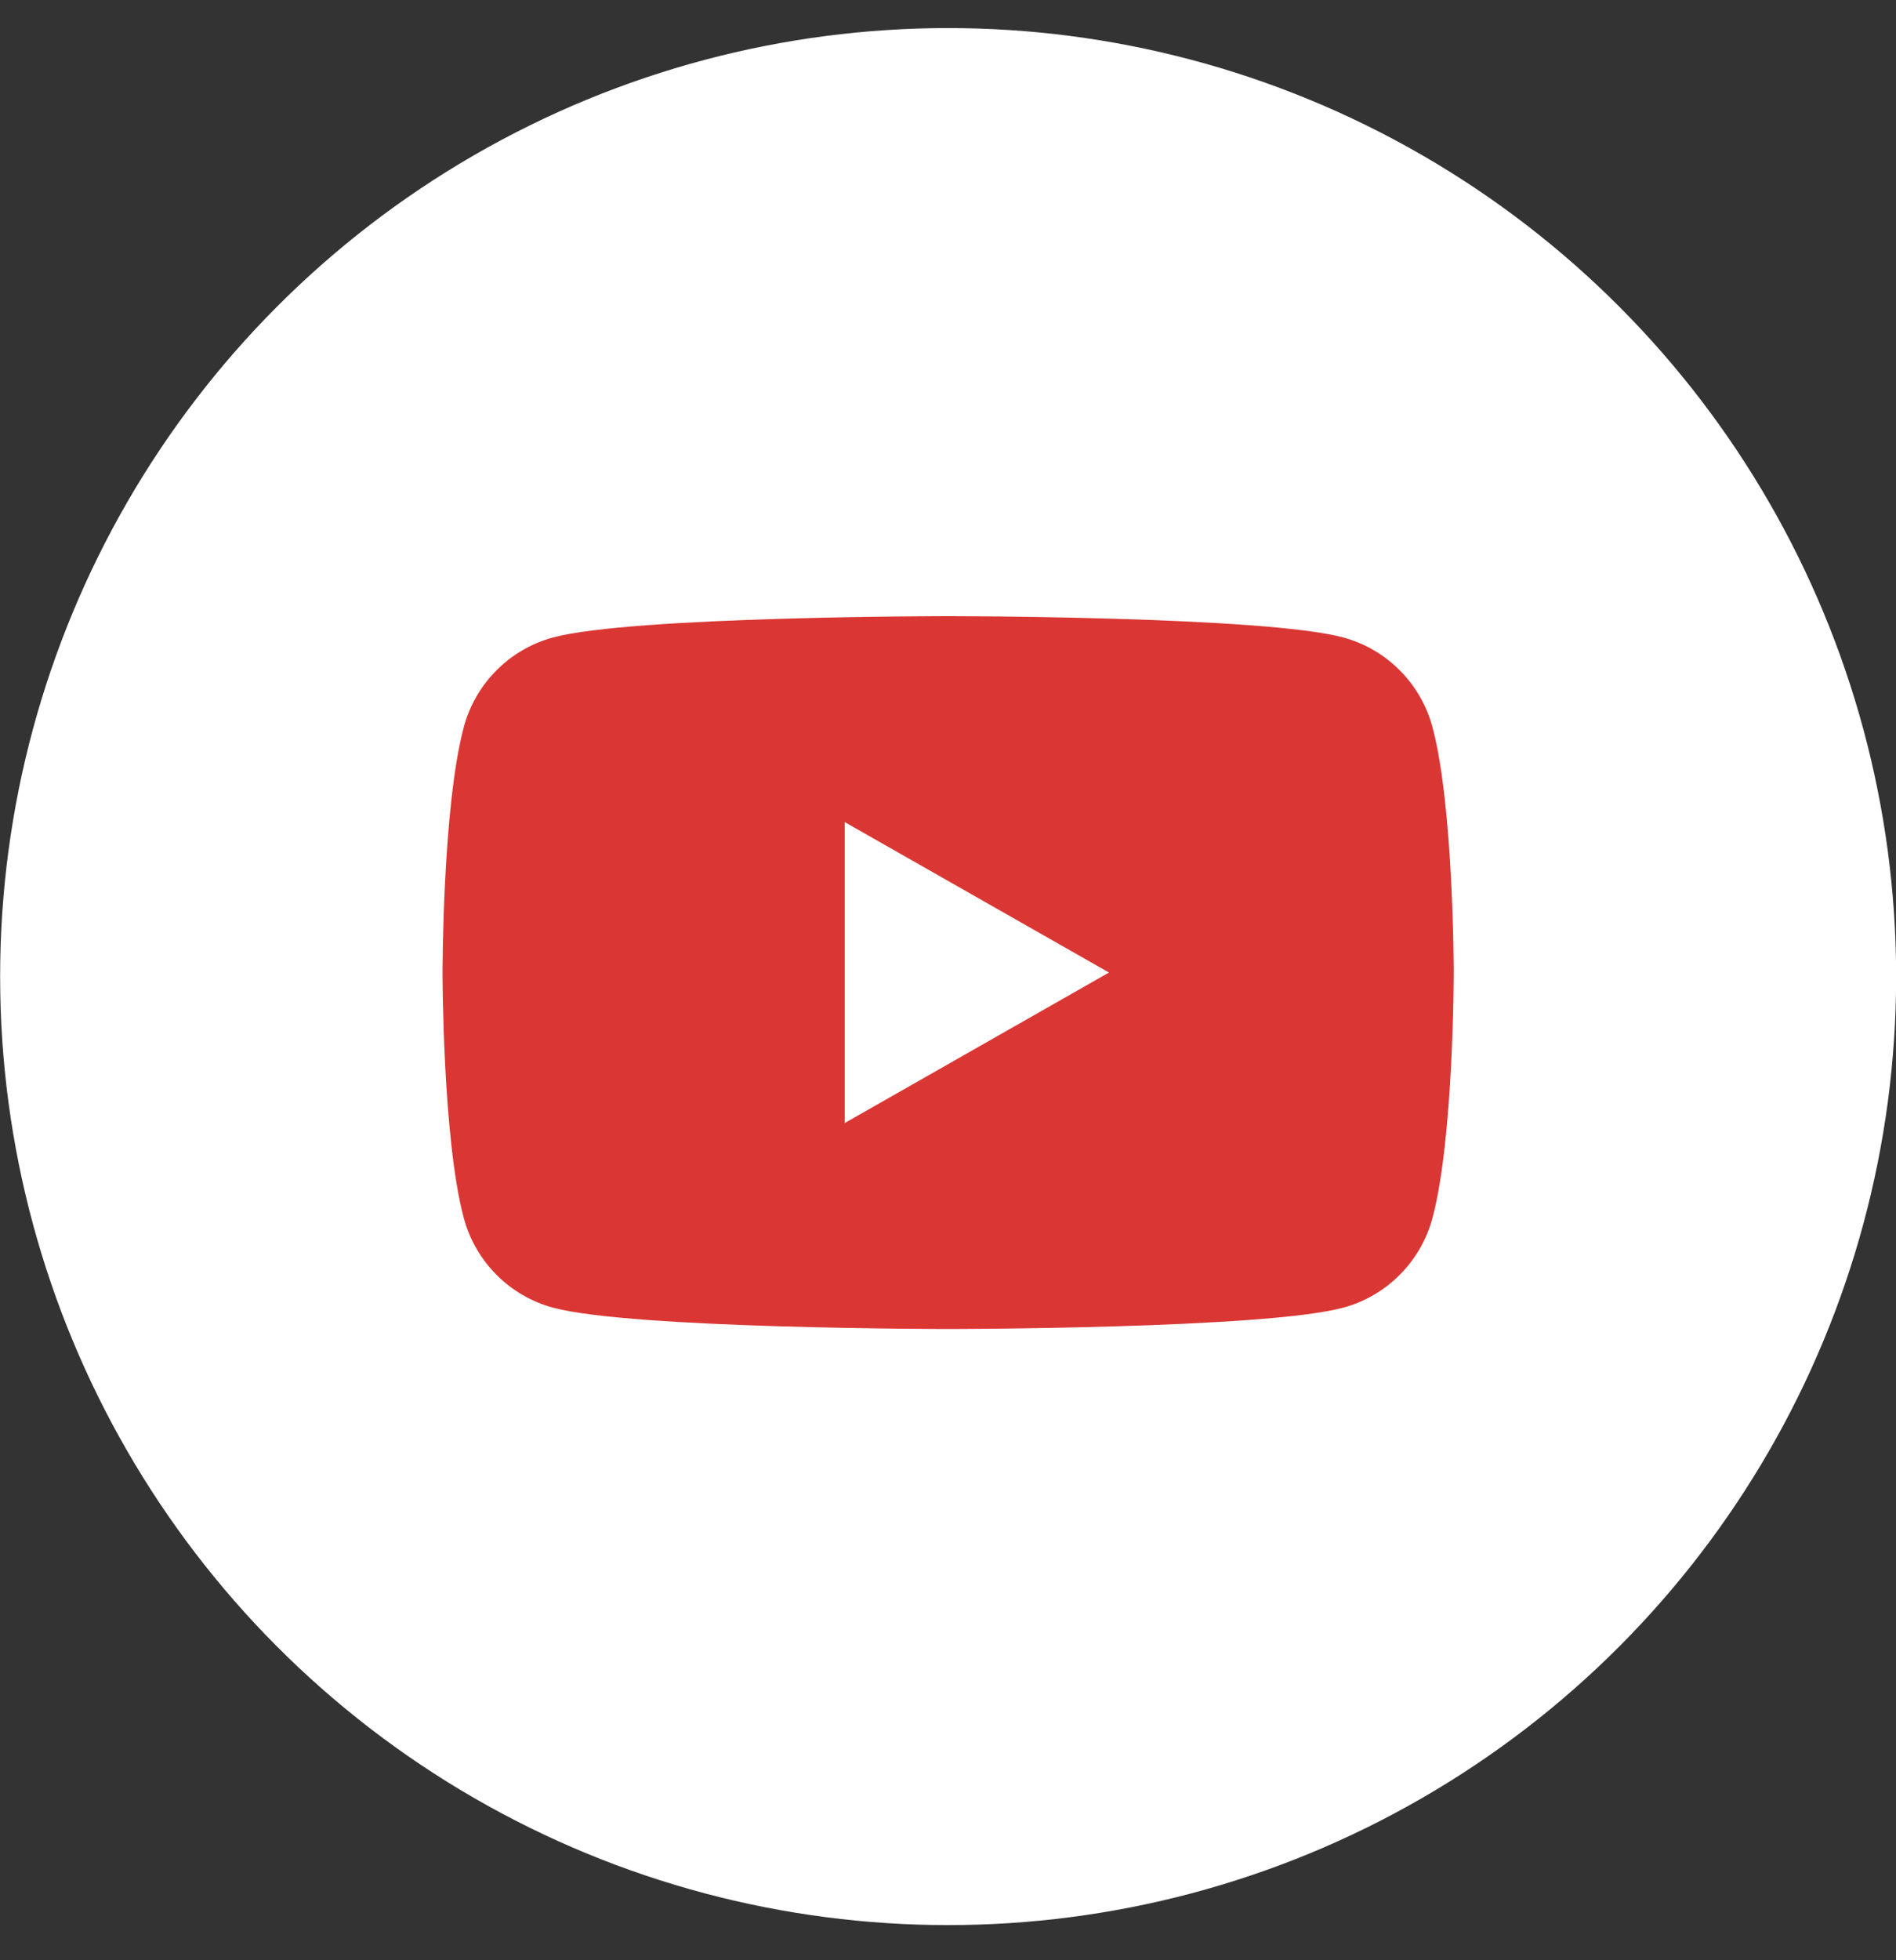 <svg xmlns="http://www.w3.org/2000/svg" width="30" height="31" viewBox="0 0 30 31" fill="none">
<rect x="0" y="0" width="30" height="31" fill="#333333" stroke="none"/>
<circle cx="15.002" cy="15.444" r="15" fill="white"/>
<path d="M22.667 11.504C22.484 10.811 21.941 10.266 21.253 10.081C20.006 9.744 15.002 9.744 15.002 9.744C15.002 9.744 9.998 9.744 8.751 10.081C8.063 10.266 7.52 10.811 7.337 11.504C7.002 12.761 7.002 15.38 7.002 15.38C7.002 15.38 7.002 18 7.337 19.257C7.52 19.95 8.063 20.495 8.751 20.68C9.998 21.017 15.002 21.017 15.002 21.017C15.002 21.017 20.006 21.017 21.253 20.68C21.941 20.495 22.484 19.95 22.667 19.257C23.002 18 23.002 15.38 23.002 15.38C23.002 15.38 23.002 12.761 22.667 11.504ZM13.366 17.76V13.001L17.547 15.38L13.366 17.76Z" fill="#DA3734"/>
</svg>